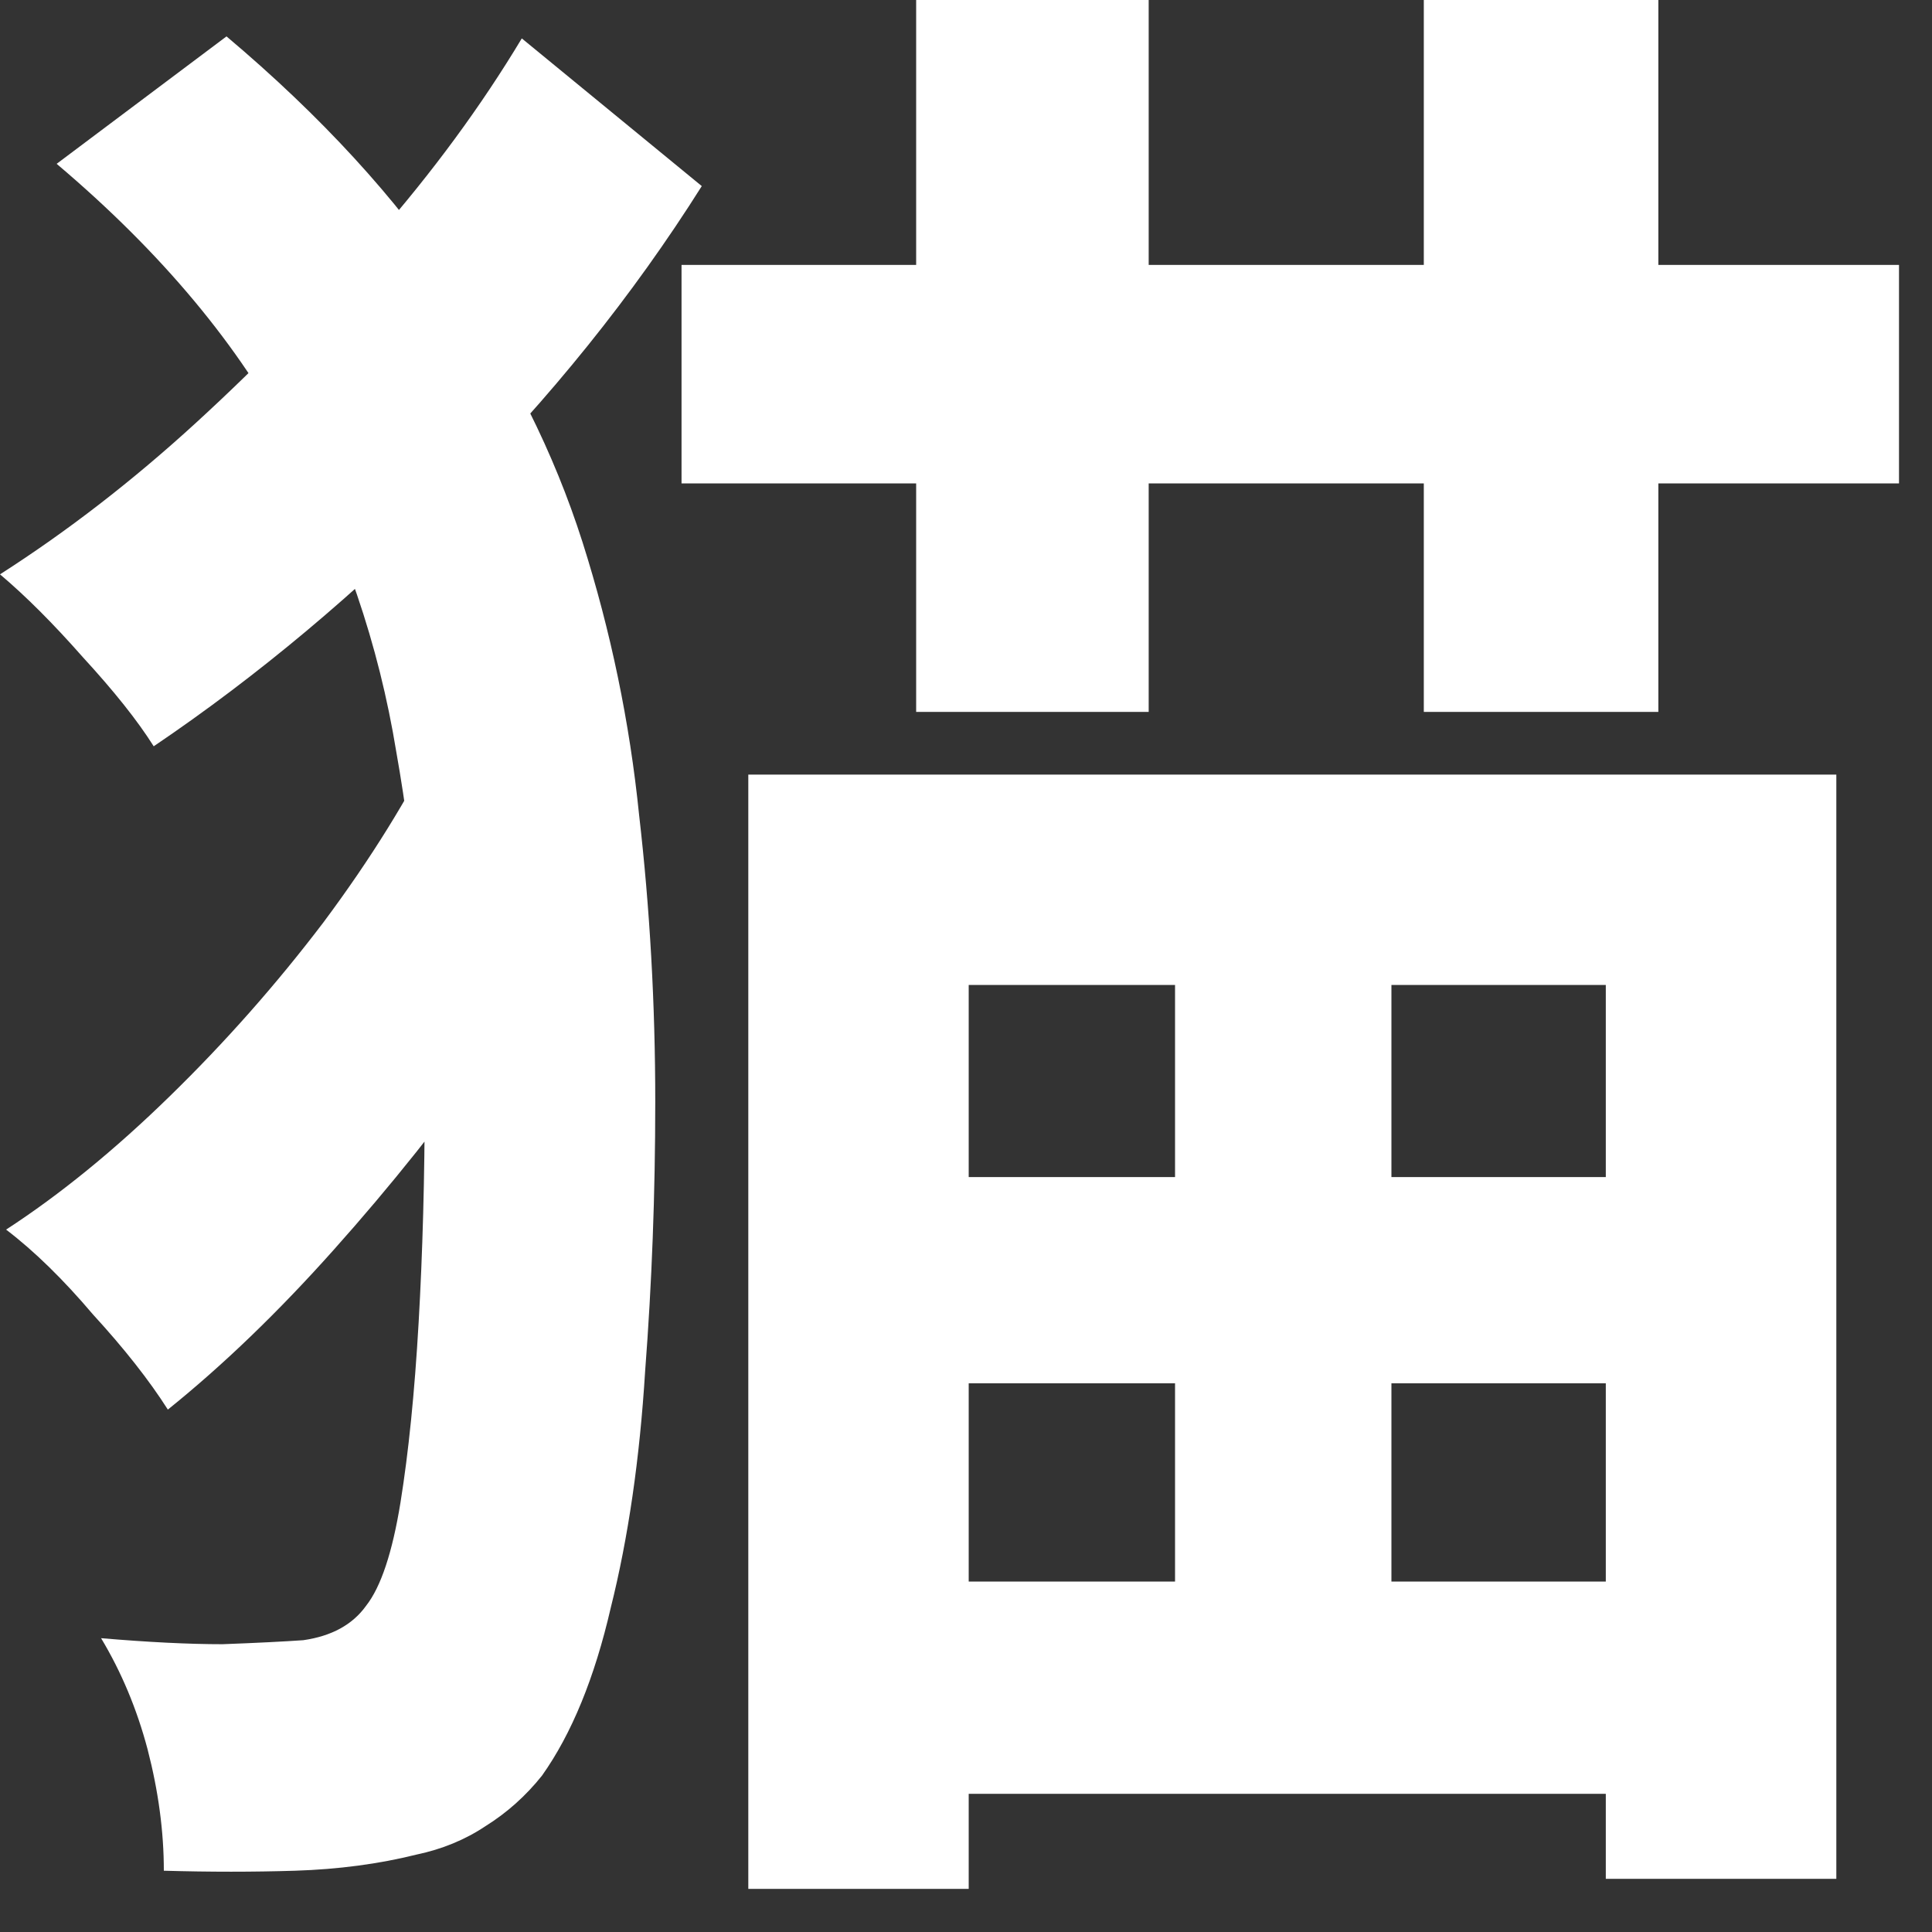 <svg width="25" height="25" viewBox="0 0 25 25" fill="none" xmlns="http://www.w3.org/2000/svg">
<rect x="0" y="0" width="25" height="25" fill="#333333" stroke="none"/>
<path d="M8.819 3.428H24.573V6.255H8.819V3.428ZM11.855 0H14.864V9.212H11.855V0ZM18.424 0H21.459V9.212H18.424V0ZM9.683 10.023H23.762V24.312H20.779V12.745H12.535V24.442H9.683V10.023ZM11.305 15.231H22.061V17.9H11.305V15.231ZM11.384 20.465H22.14V23.212H11.384V20.465ZM15.205 11.358H18.005V22.48H15.205V11.358ZM0.733 2.12L2.931 0.471C4.152 1.5 5.129 2.565 5.862 3.664C6.612 4.745 7.17 5.862 7.537 7.013C7.903 8.165 8.148 9.343 8.27 10.546C8.409 11.75 8.479 12.989 8.479 14.262C8.479 15.449 8.435 16.609 8.348 17.743C8.278 18.877 8.13 19.898 7.903 20.805C7.694 21.712 7.397 22.436 7.013 22.977C6.804 23.239 6.56 23.457 6.281 23.631C6.019 23.806 5.722 23.928 5.391 23.998C4.902 24.12 4.379 24.189 3.821 24.207C3.28 24.224 2.713 24.224 2.12 24.207C2.12 23.701 2.05 23.178 1.91 22.637C1.771 22.113 1.57 21.634 1.308 21.198C1.919 21.25 2.443 21.276 2.879 21.276C3.332 21.259 3.681 21.241 3.925 21.224C4.292 21.171 4.562 21.023 4.737 20.779C4.929 20.535 5.077 20.09 5.182 19.444C5.286 18.799 5.365 18.022 5.417 17.115C5.469 16.208 5.496 15.231 5.496 14.184C5.496 12.596 5.374 11.113 5.129 9.735C4.902 8.339 4.449 7.013 3.768 5.757C3.105 4.484 2.094 3.271 0.733 2.12ZM5.679 9.526L7.982 10.913C7.563 11.768 7.031 12.657 6.385 13.582C5.74 14.489 5.051 15.353 4.318 16.173C3.603 16.975 2.887 17.665 2.172 18.24C1.928 17.857 1.605 17.447 1.204 17.01C0.82 16.557 0.445 16.19 0.079 15.911C0.776 15.458 1.483 14.882 2.198 14.184C2.914 13.486 3.577 12.736 4.187 11.933C4.798 11.113 5.295 10.311 5.679 9.526ZM6.752 0.497L9.081 2.408C8.191 3.821 7.118 5.155 5.862 6.412C4.623 7.668 3.332 8.749 1.989 9.657C1.78 9.325 1.474 8.941 1.073 8.505C0.689 8.069 0.331 7.711 0 7.432C0.872 6.874 1.718 6.22 2.538 5.469C3.376 4.702 4.152 3.899 4.868 3.062C5.6 2.224 6.228 1.37 6.752 0.497Z" fill="white"/>
</svg>
